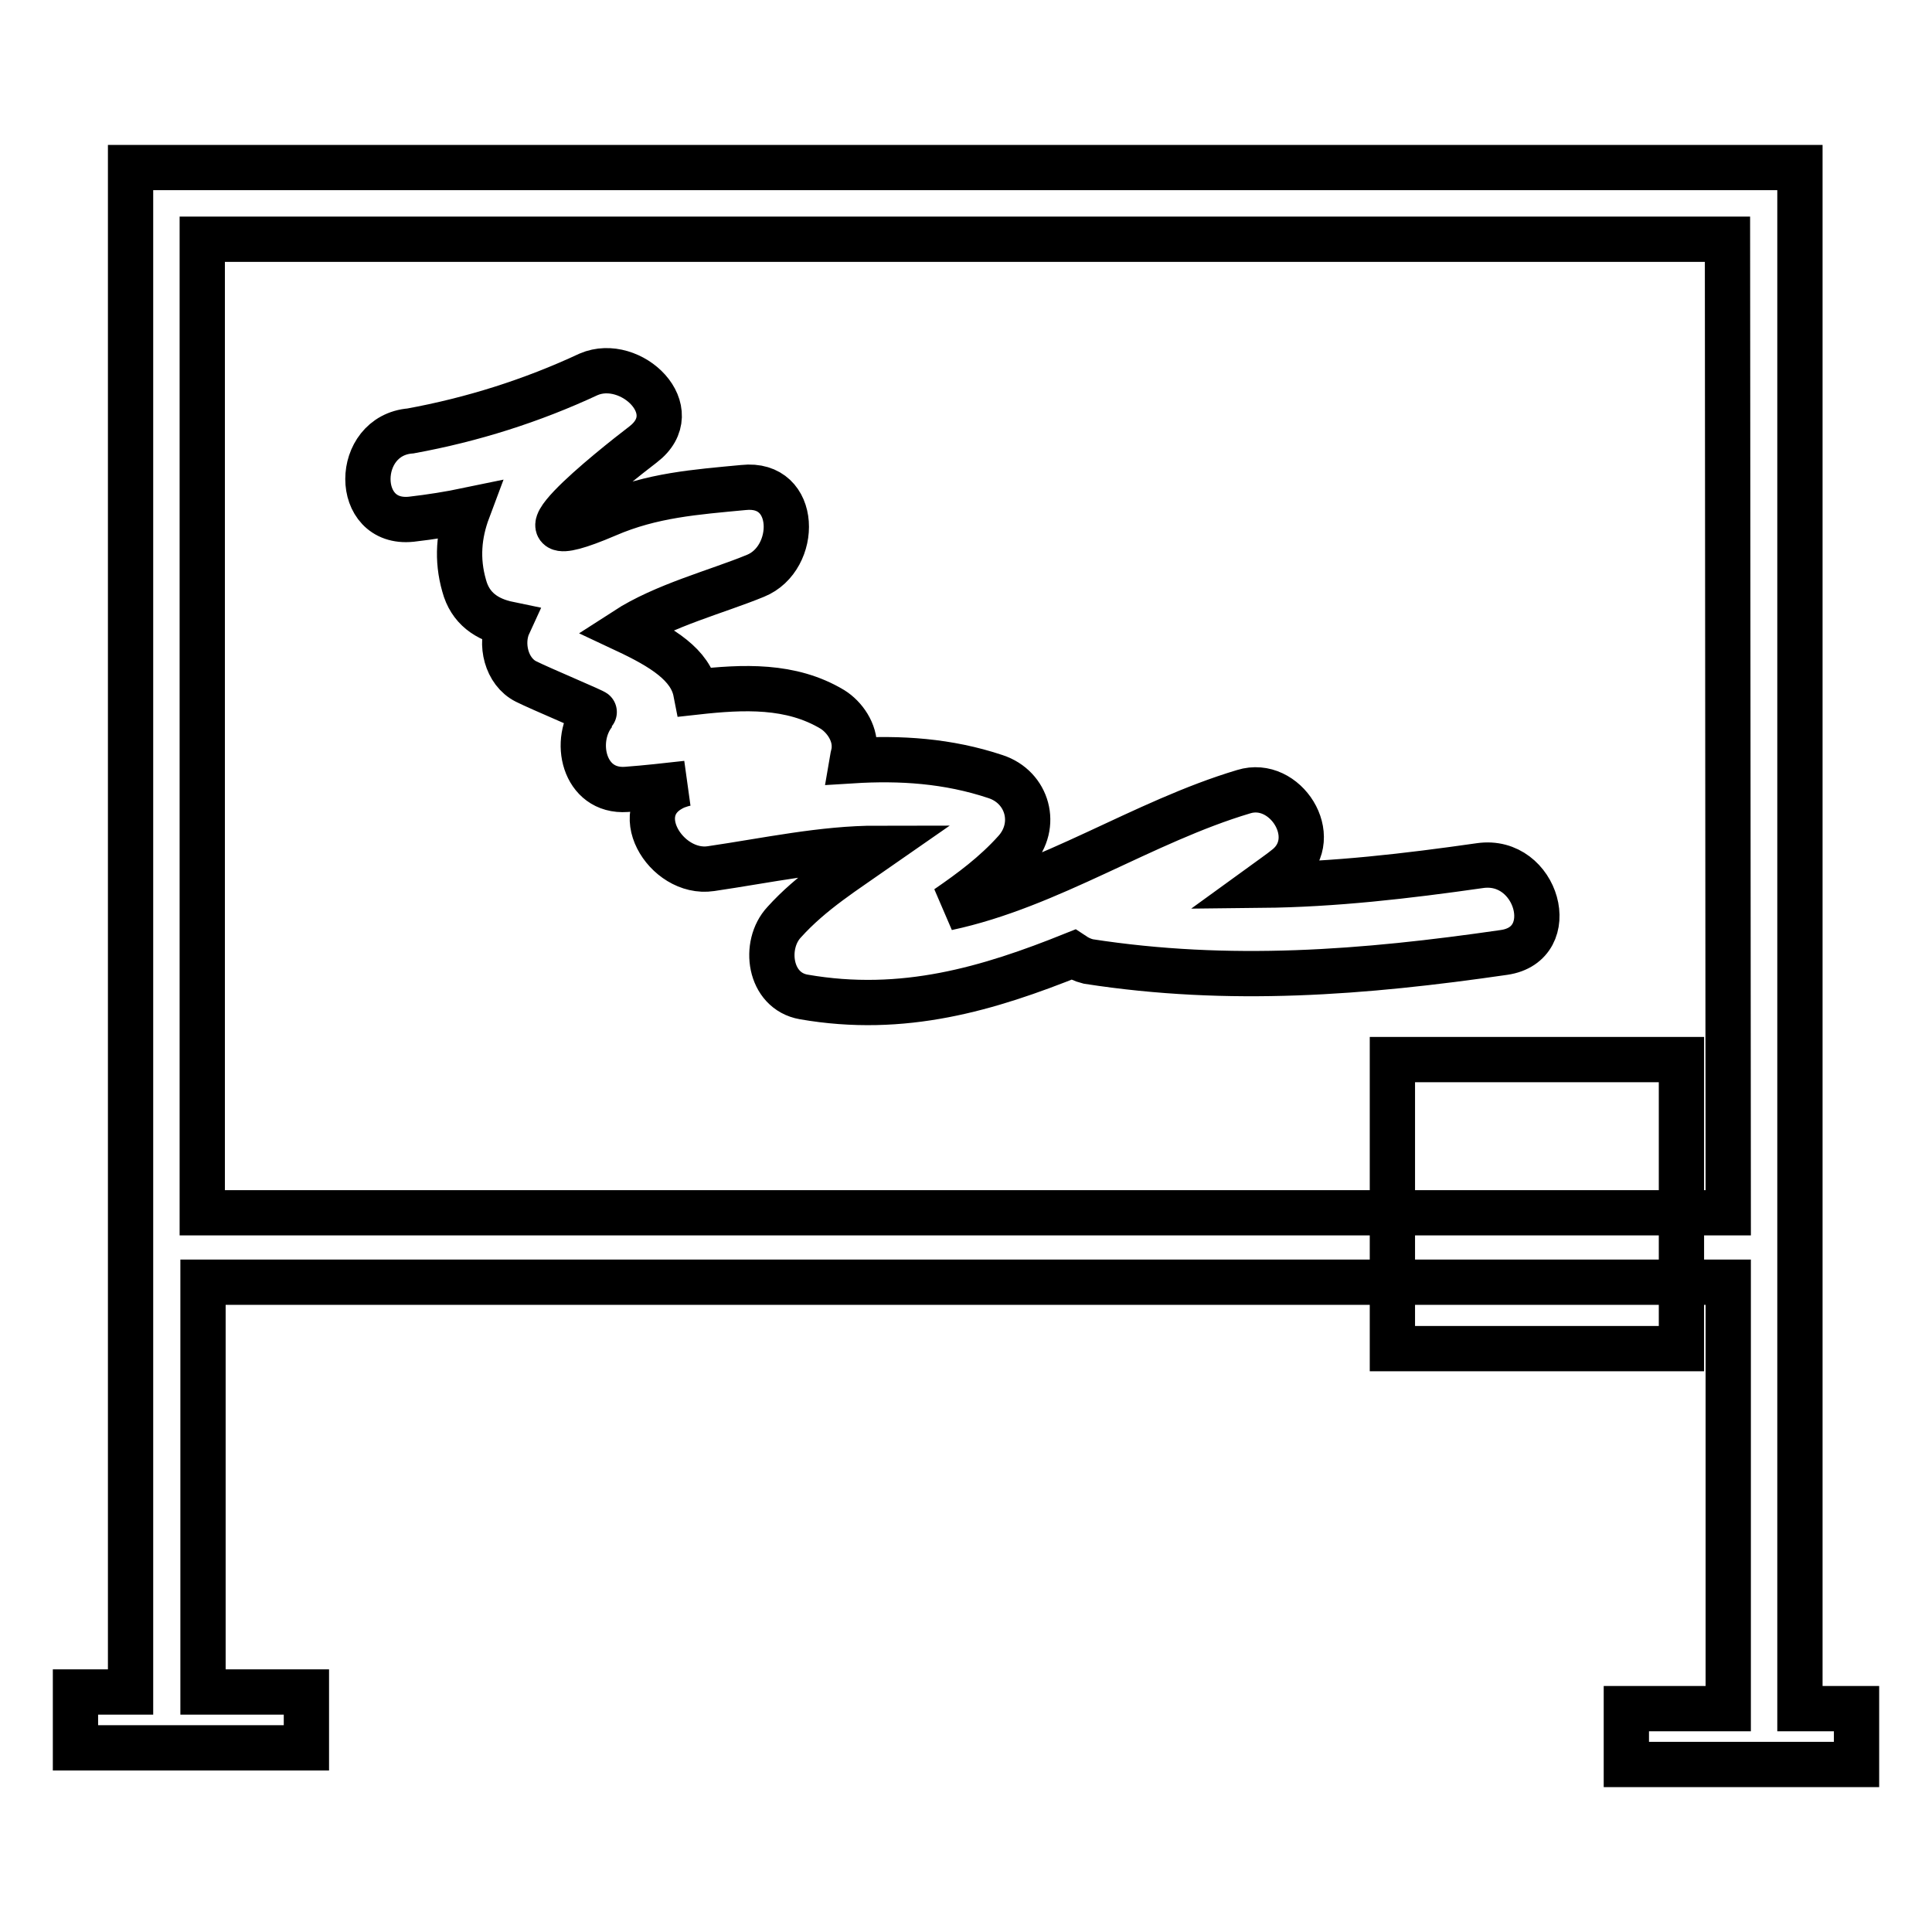 <?xml version="1.0" encoding="utf-8"?>
<!-- Svg Vector Icons : http://www.onlinewebfonts.com/icon -->
<!DOCTYPE svg PUBLIC "-//W3C//DTD SVG 1.1//EN" "http://www.w3.org/Graphics/SVG/1.1/DTD/svg11.dtd">
<svg version="1.1" xmlns="http://www.w3.org/2000/svg" xmlns:xlink="http://www.w3.org/1999/xlink" x="0px" y="0px" viewBox="0 0 256 256" enable-background="new 0 0 256 256" xml:space="preserve">
<g><g><g><g><path stroke-width="6" fill-opacity="0" stroke="#000000"  d="M184.5 140.4h38.3v38.3h-38.3z"/><path stroke-width="6" fill-opacity="0" stroke="#000000"  d="M238.5,226.4v-56.5v-2.3V22.2H17.3V164v5.9v54.3H10v7.4h30.6v-7.4H26.9v-54.3H229v56.5h-13.5v7.4H246v-7.4L238.5,226.4L238.5,226.4z M229,160.7H26.8v-129h202.1L229,160.7L229,160.7z"/><path stroke-width="6" fill-opacity="0" stroke="#000000"  d="M54.5,68.8c2.6-0.3,5.1-0.7,7.5-1.2c-1.2,3.2-1.5,6.5-0.5,10c0.8,3,3,4.5,5.9,5.1c-1.2,2.6-0.3,6.3,2.3,7.6c2,1,9.2,4,9.1,4.1c-3,3.6-1.5,10.6,4.2,10.2c2.7-0.2,5.3-0.5,8-0.8c-0.6,0.1-1.1,0.3-1.4,0.4c-6.8,2.9-1.4,11.8,4.6,10.9c7.5-1.1,14.8-2.7,22.1-2.7c-4.3,3-8.8,5.8-12.4,9.8c-2.8,3-2,9.1,2.6,9.9c13.2,2.3,24.5-1.1,35.7-5.6c0.6,0.4,1.2,0.7,2,0.9c18.7,2.9,36.5,1.5,55.1-1.2c7.6-1.1,4.4-12.6-3.2-11.5c-9.8,1.4-19.3,2.5-28.9,2.6c1.1-0.8,2.3-1.6,3.4-2.5c4.6-3.9-0.3-11.6-5.8-9.9c-13.4,4-25.7,12.5-39.3,15.4c3.2-2.2,6.3-4.5,9-7.5c3.1-3.4,1.7-8.5-2.6-9.9c-6.3-2.1-12.6-2.5-19-2.1c0.1-0.6,0.3-1.1,0.3-1.7c0.1-2.1-1.3-4.1-2.9-5.1c-5.5-3.3-11.8-3-18.1-2.3c-0.7-3.6-4.4-5.9-9.3-8.2c5.1-3.3,12.1-5.1,17.2-7.2c5.7-2.3,5.7-12.5-1.6-11.7c-6.3,0.6-12.1,1-18.1,3.6c-15.4,6.6,1-6.4,4.8-9.3c5.9-4.5-1.6-11.7-7.2-9.3c-7.5,3.5-15.4,6-23.6,7.5C46.9,57.7,46.8,69.6,54.5,68.8z"/></g></g><g></g><g></g><g></g><g></g><g></g><g></g><g></g><g></g><g></g><g></g><g></g><g></g><g></g><g></g><g></g></g></g>
</svg>
